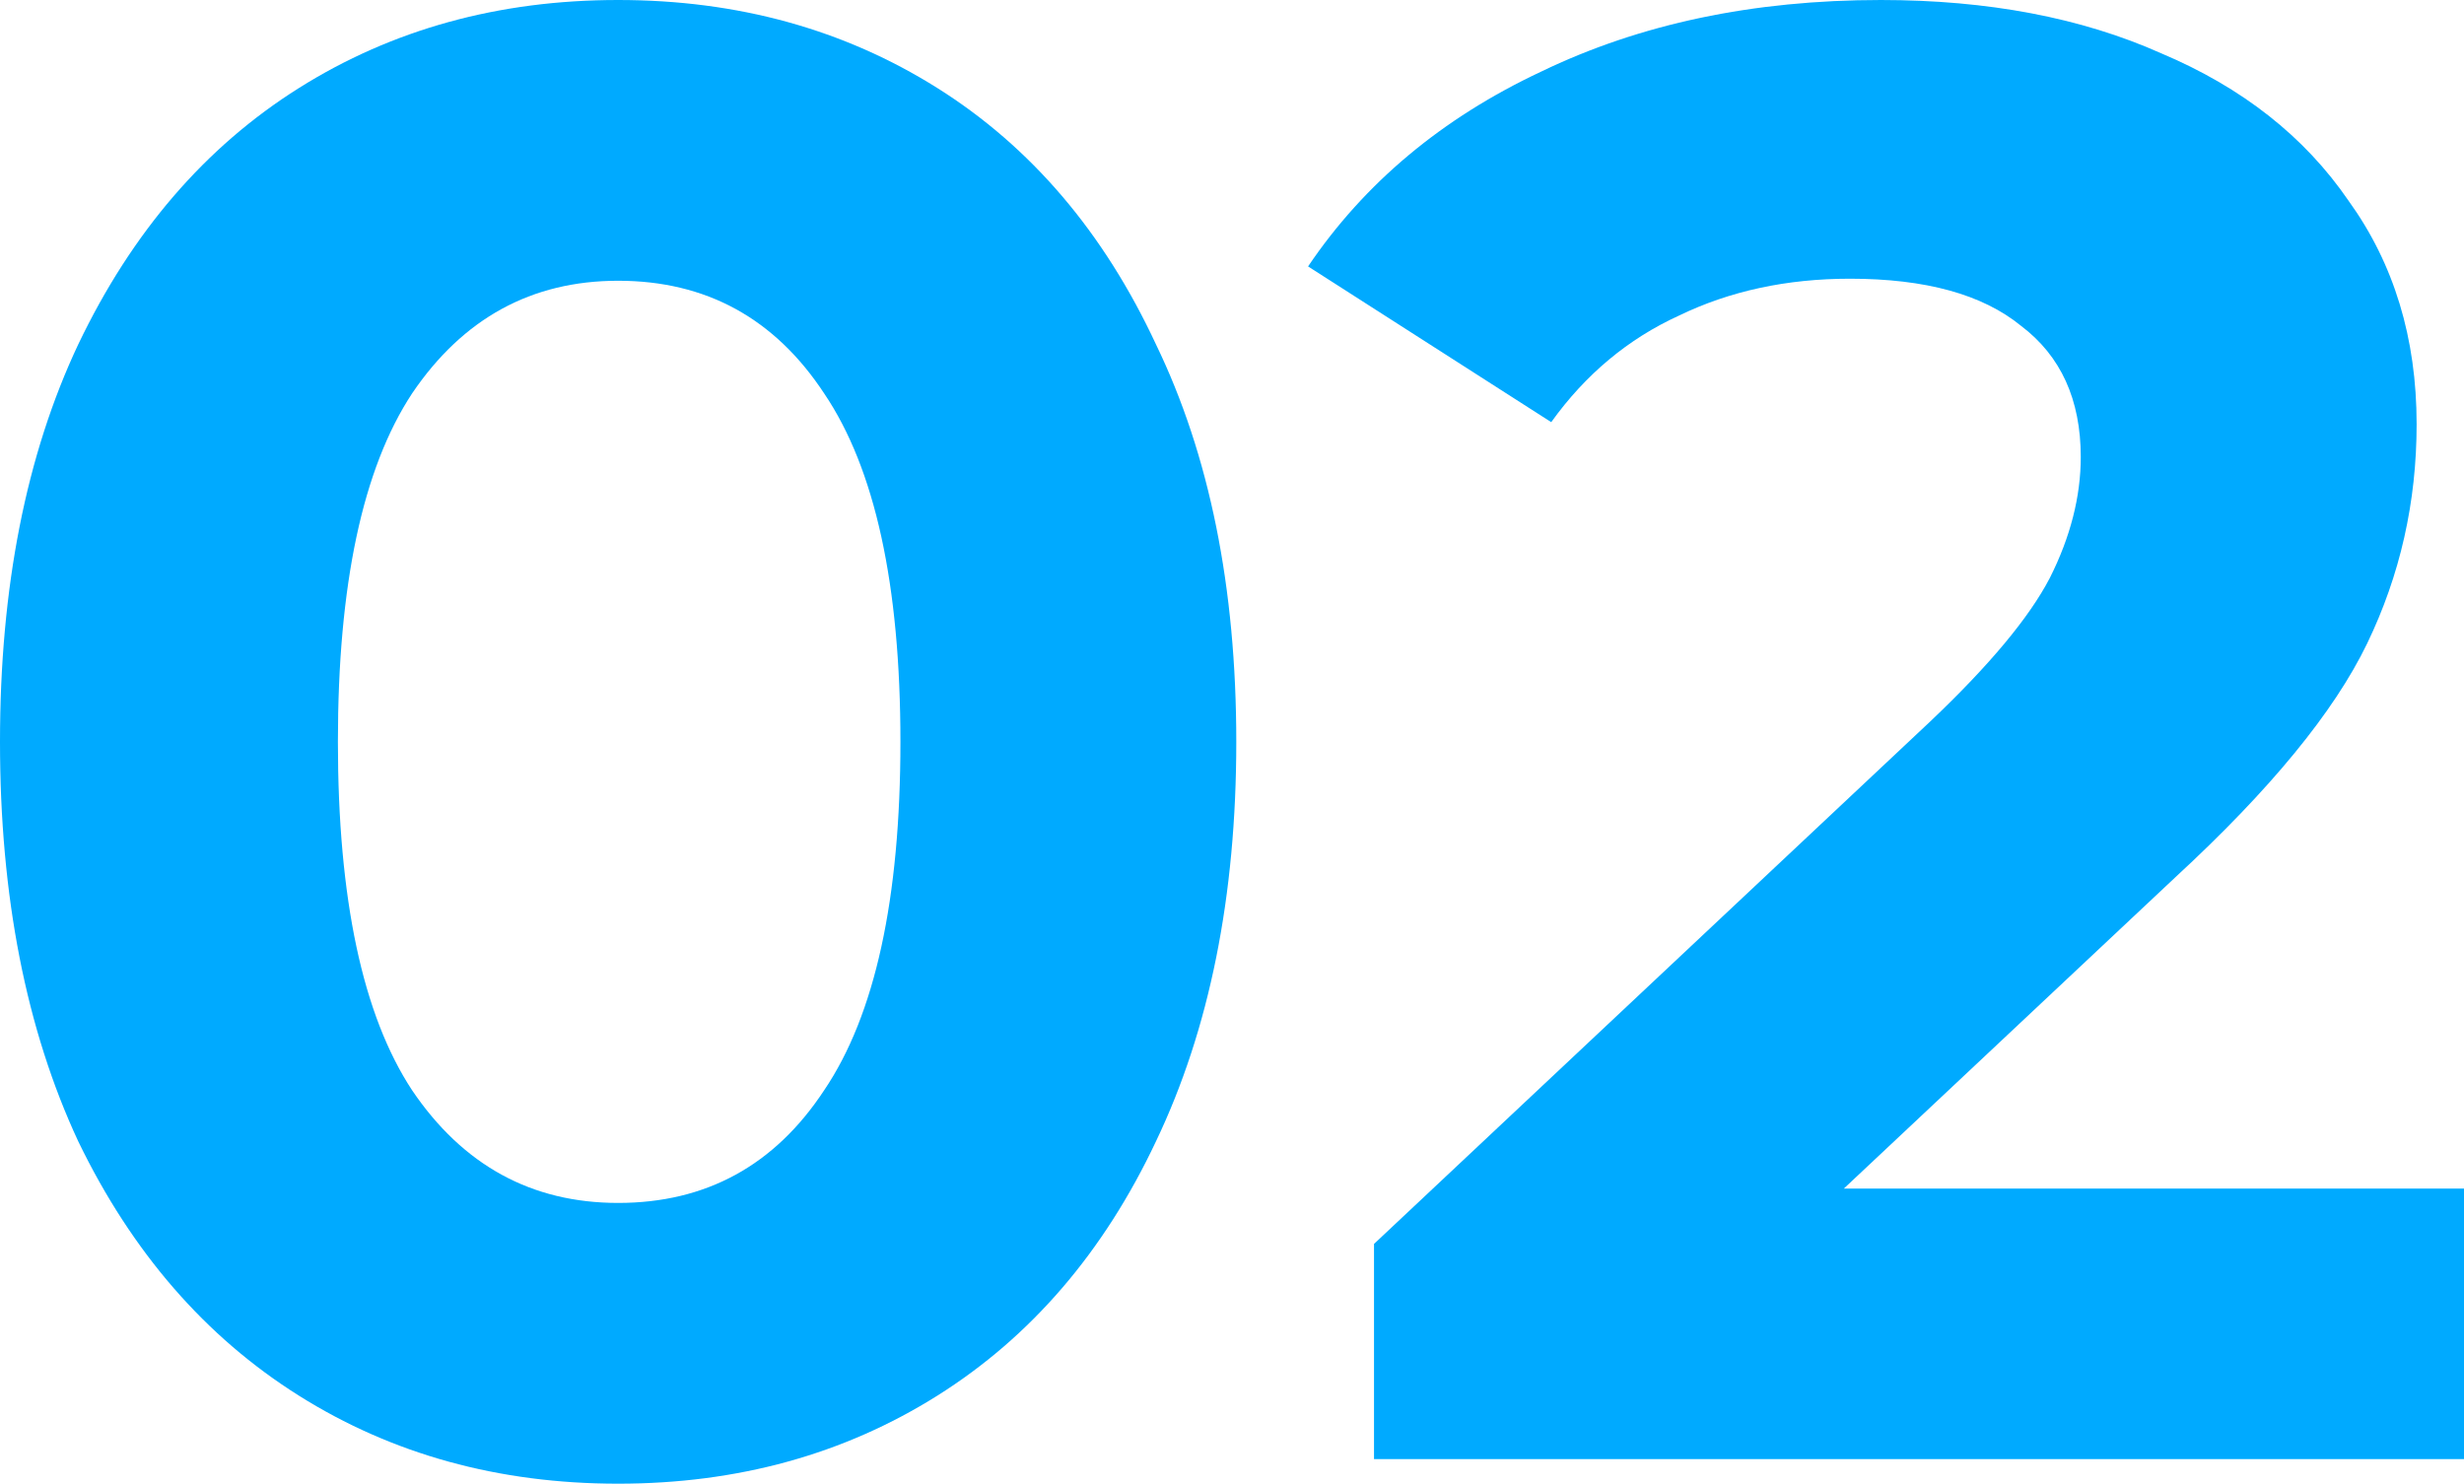 <?xml version="1.0" encoding="UTF-8"?> <svg xmlns="http://www.w3.org/2000/svg" width="88" height="53" viewBox="0 0 88 53" fill="none"> <path d="M22.076 53C17.808 53 14.006 51.951 10.67 49.852C7.334 47.754 4.71 44.728 2.796 40.775C0.932 36.773 0 32.015 0 26.5C0 20.985 0.932 16.251 2.796 12.298C4.71 8.296 7.334 5.246 10.67 3.148C14.006 1.049 17.808 0 22.076 0C26.344 0 30.146 1.049 33.482 3.148C36.818 5.246 39.419 8.296 41.283 12.298C43.196 16.251 44.153 20.985 44.153 26.5C44.153 32.015 43.196 36.773 41.283 40.775C39.419 44.728 36.818 47.754 33.482 49.852C30.146 51.951 26.344 53 22.076 53ZM22.076 42.971C25.216 42.971 27.669 41.629 29.435 38.945C31.25 36.261 32.158 32.112 32.158 26.5C32.158 20.888 31.25 16.739 29.435 14.055C27.669 11.371 25.216 10.029 22.076 10.029C18.986 10.029 16.533 11.371 14.717 14.055C12.951 16.739 12.068 20.888 12.068 26.5C12.068 32.112 12.951 36.261 14.717 38.945C16.533 41.629 18.986 42.971 22.076 42.971Z" fill="#00AAFF"></path> <path d="M88 42.459V52.121H49.072V44.435L68.941 25.768C71.05 23.767 72.473 22.059 73.209 20.644C73.945 19.18 74.313 17.74 74.313 16.325C74.313 14.275 73.601 12.713 72.179 11.639C70.805 10.517 68.769 9.956 66.071 9.956C63.814 9.956 61.778 10.395 59.963 11.274C58.148 12.103 56.627 13.372 55.401 15.08L46.717 9.517C48.729 6.54 51.501 4.221 55.033 2.562C58.565 0.854 62.612 0 67.175 0C71.001 0 74.337 0.634 77.183 1.903C80.077 3.123 82.309 4.88 83.879 7.174C85.498 9.419 86.308 12.079 86.308 15.153C86.308 17.935 85.719 20.546 84.541 22.986C83.364 25.426 81.083 28.208 77.698 31.331L65.85 42.459H88Z" fill="#00AAFF"></path> </svg> 